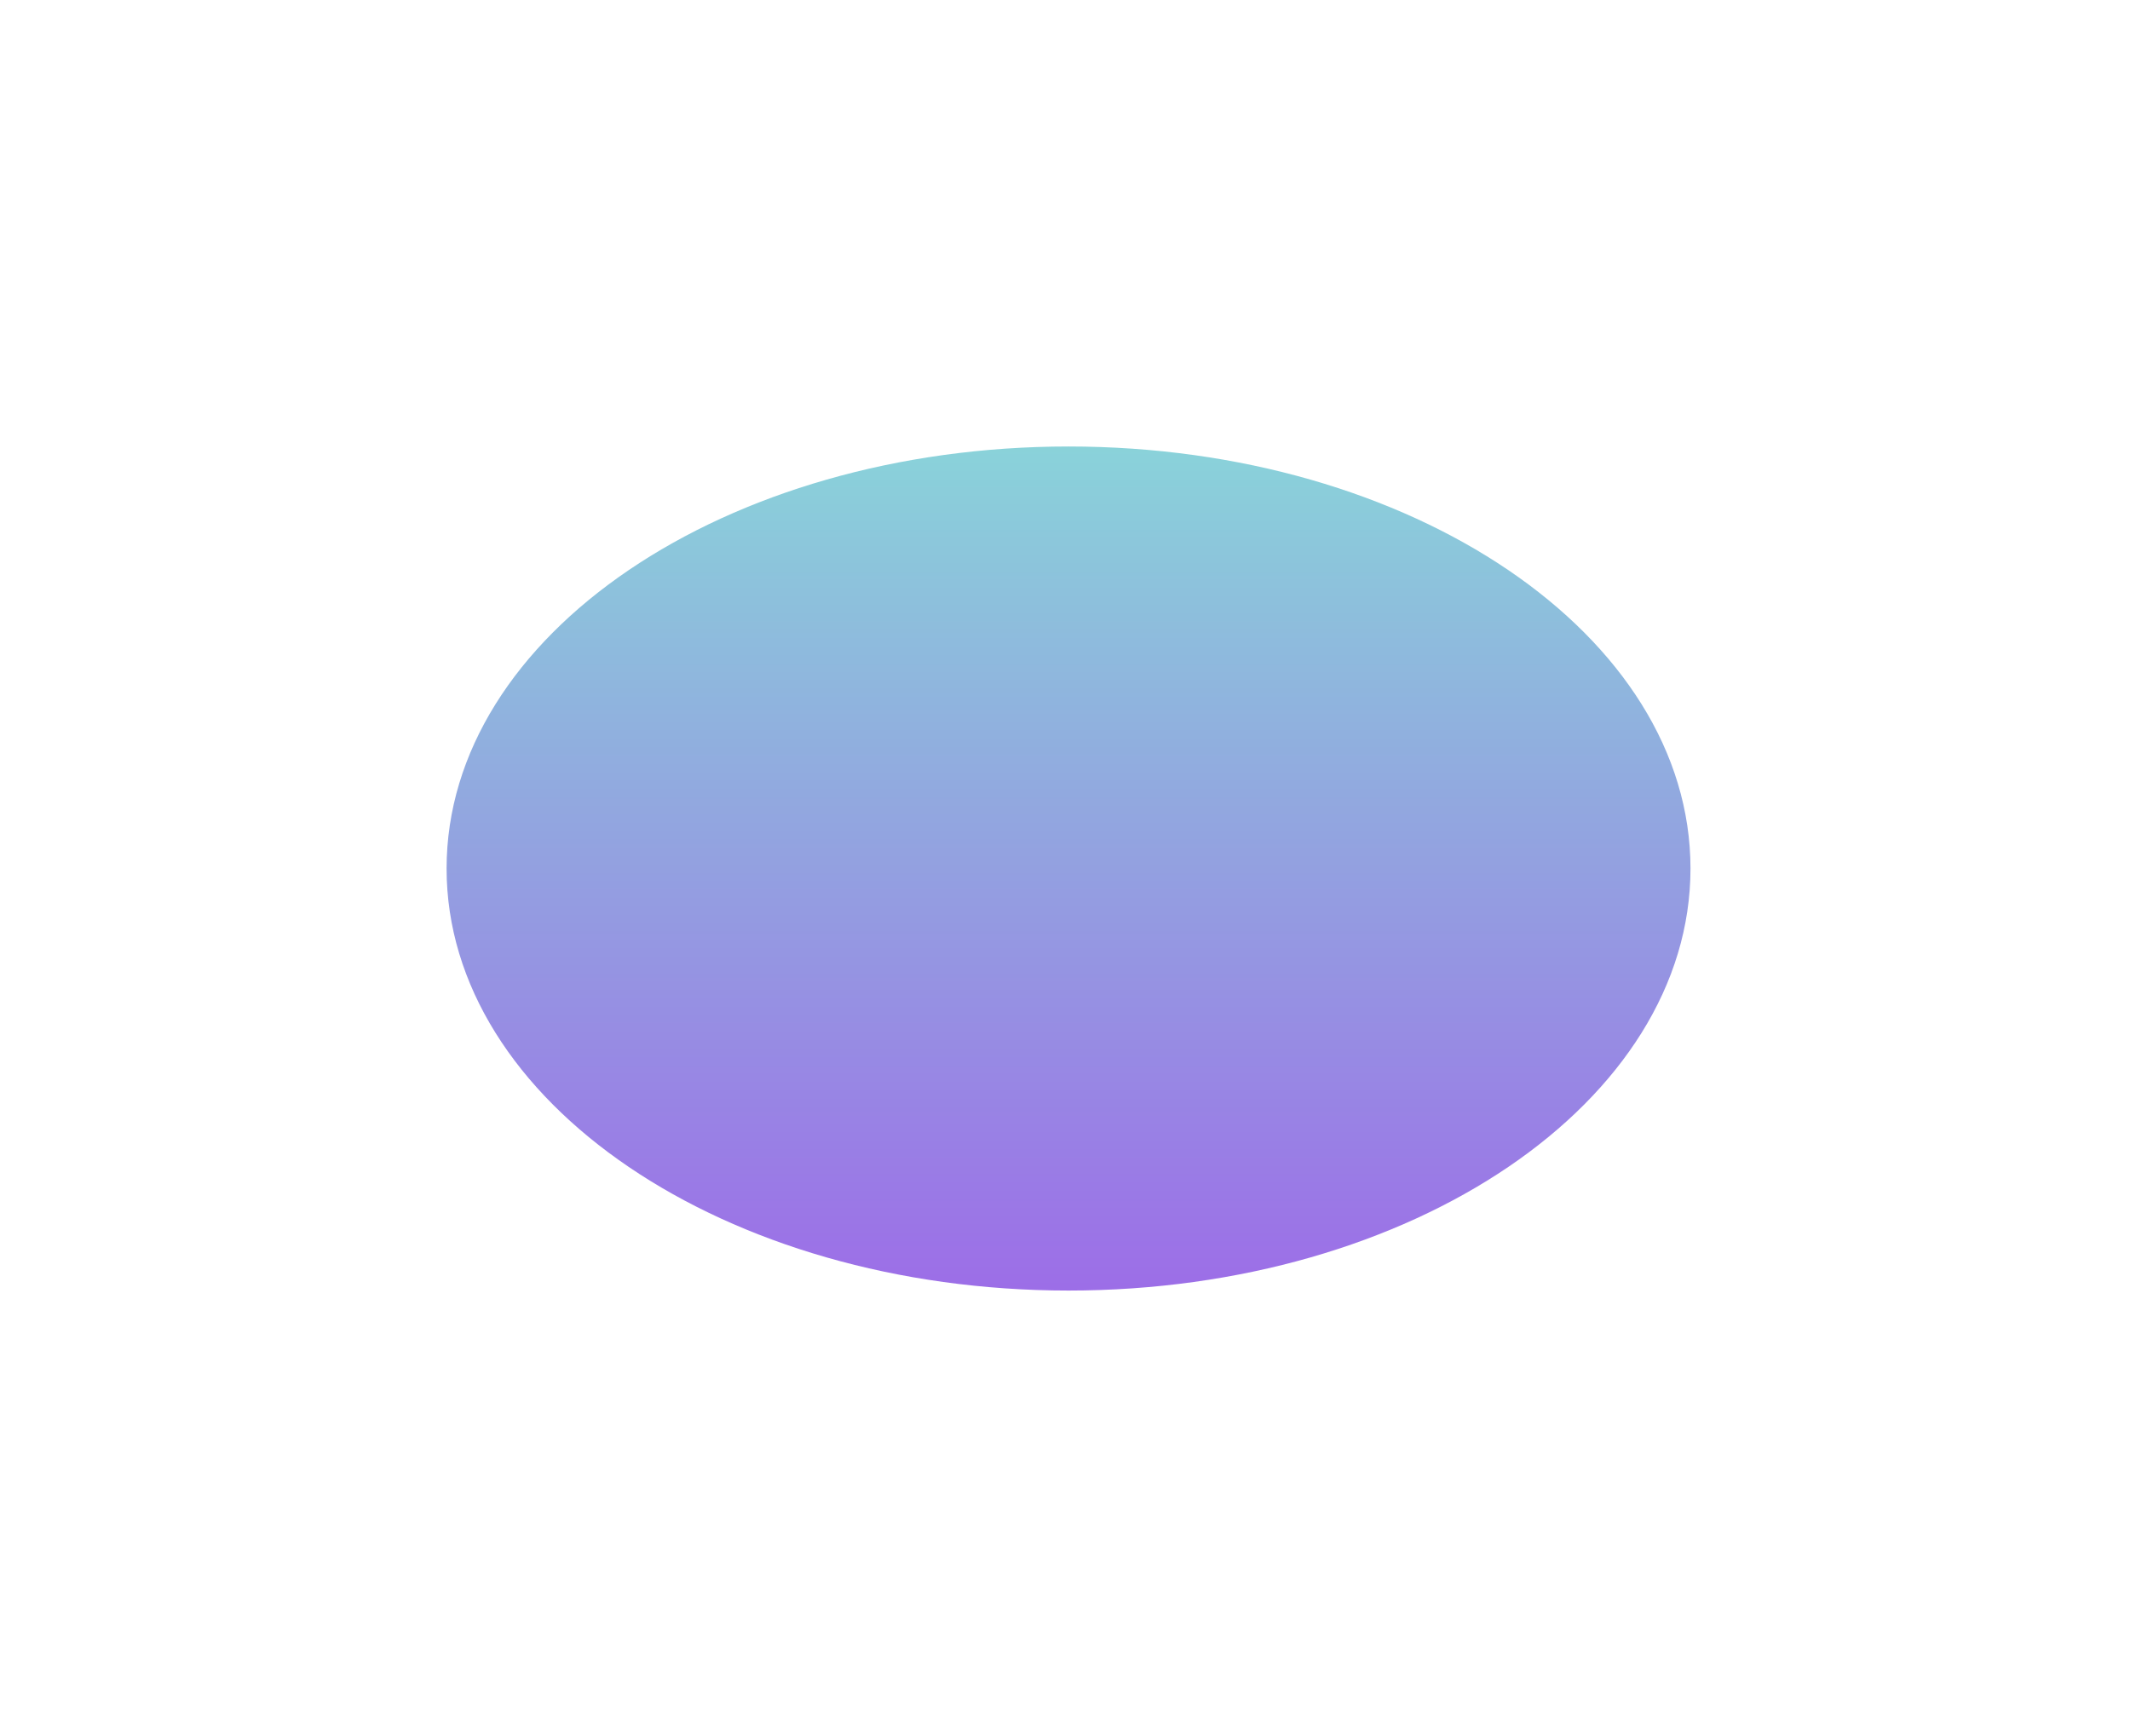 <svg xmlns="http://www.w3.org/2000/svg" width="1407" height="1147" viewBox="0 0 1407 1147" fill="none"><g style="mix-blend-mode:lighten" filter="url(#filter0_f_1513_13132)"><path d="M705.836 852.673C932.734 852.673 1116.67 727.834 1116.67 573.837C1116.67 419.839 932.734 295 705.836 295C478.937 295 295 419.839 295 573.837C295 727.834 478.937 852.673 705.836 852.673Z" fill="url(#paint0_linear_1513_13132)" fill-opacity="0.7"></path></g><defs><filter id="filter0_f_1513_13132" x="0.91" y="0.91" width="1409.85" height="1145.85" filterUnits="userSpaceOnUse" color-interpolation-filters="sRGB"><feGaussianBlur stdDeviation="147.045"></feGaussianBlur></filter><linearGradient id="paint0_linear_1513_13132" x1="705.836" y1="295" x2="705.836" y2="852.673" gradientUnits="userSpaceOnUse"><stop stop-color="#58C0CA"></stop><stop offset="1" stop-color="#7330DE"></stop></linearGradient></defs></svg>